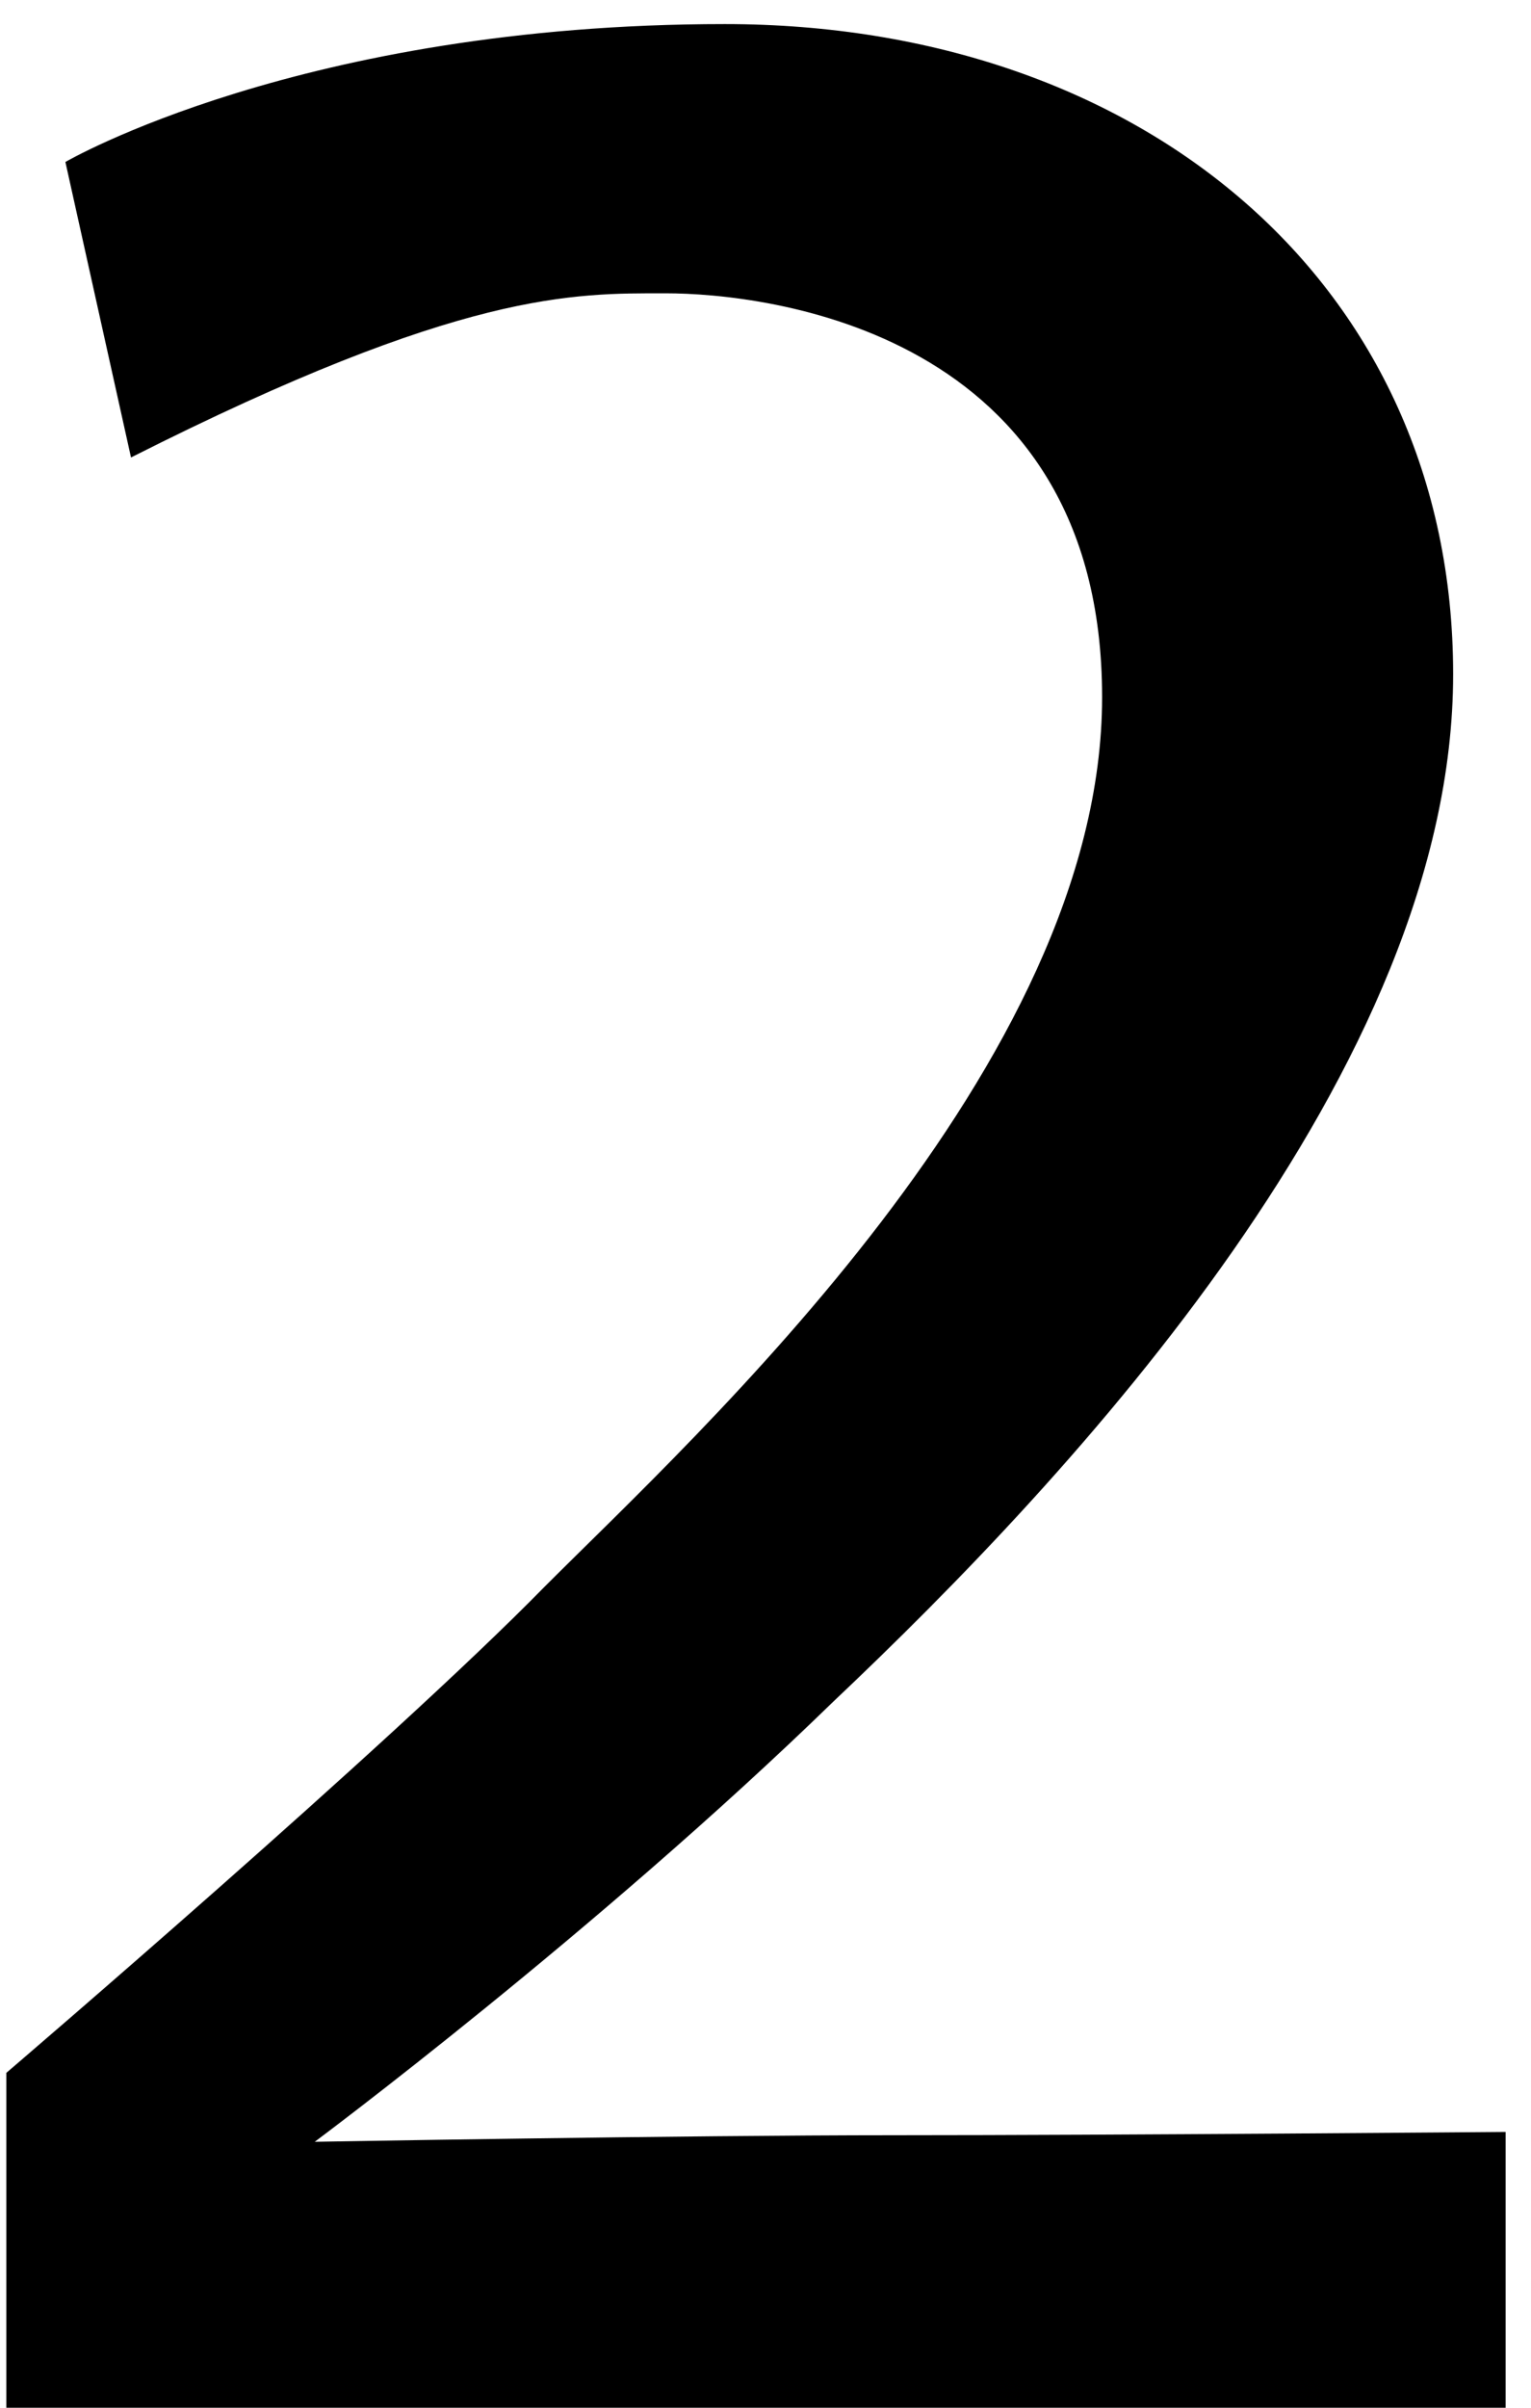 <svg fill="none" height="11" viewBox="0 0 7 11" width="7" xmlns="http://www.w3.org/2000/svg"><path d="m.299.74.3 1.35c1.515-.765 2.025-.75 2.445-.75.45 0 1.995.165 1.995 1.845 0 1.68-1.845 3.36-2.55 4.065-.705.72-2.46 2.22-2.46 2.22v1.53h6.855v-1.26s-1.785.015-2.79.015c-.975 0-2.655.03-2.655.03s1.29-.96 2.37-2.01c1.095-1.035 2.835-2.895 2.835-4.695 0-1.785-1.425-2.97-3.33-2.97-1.935 0-3.015.63-3.015.63z" fill="#000"/></svg>